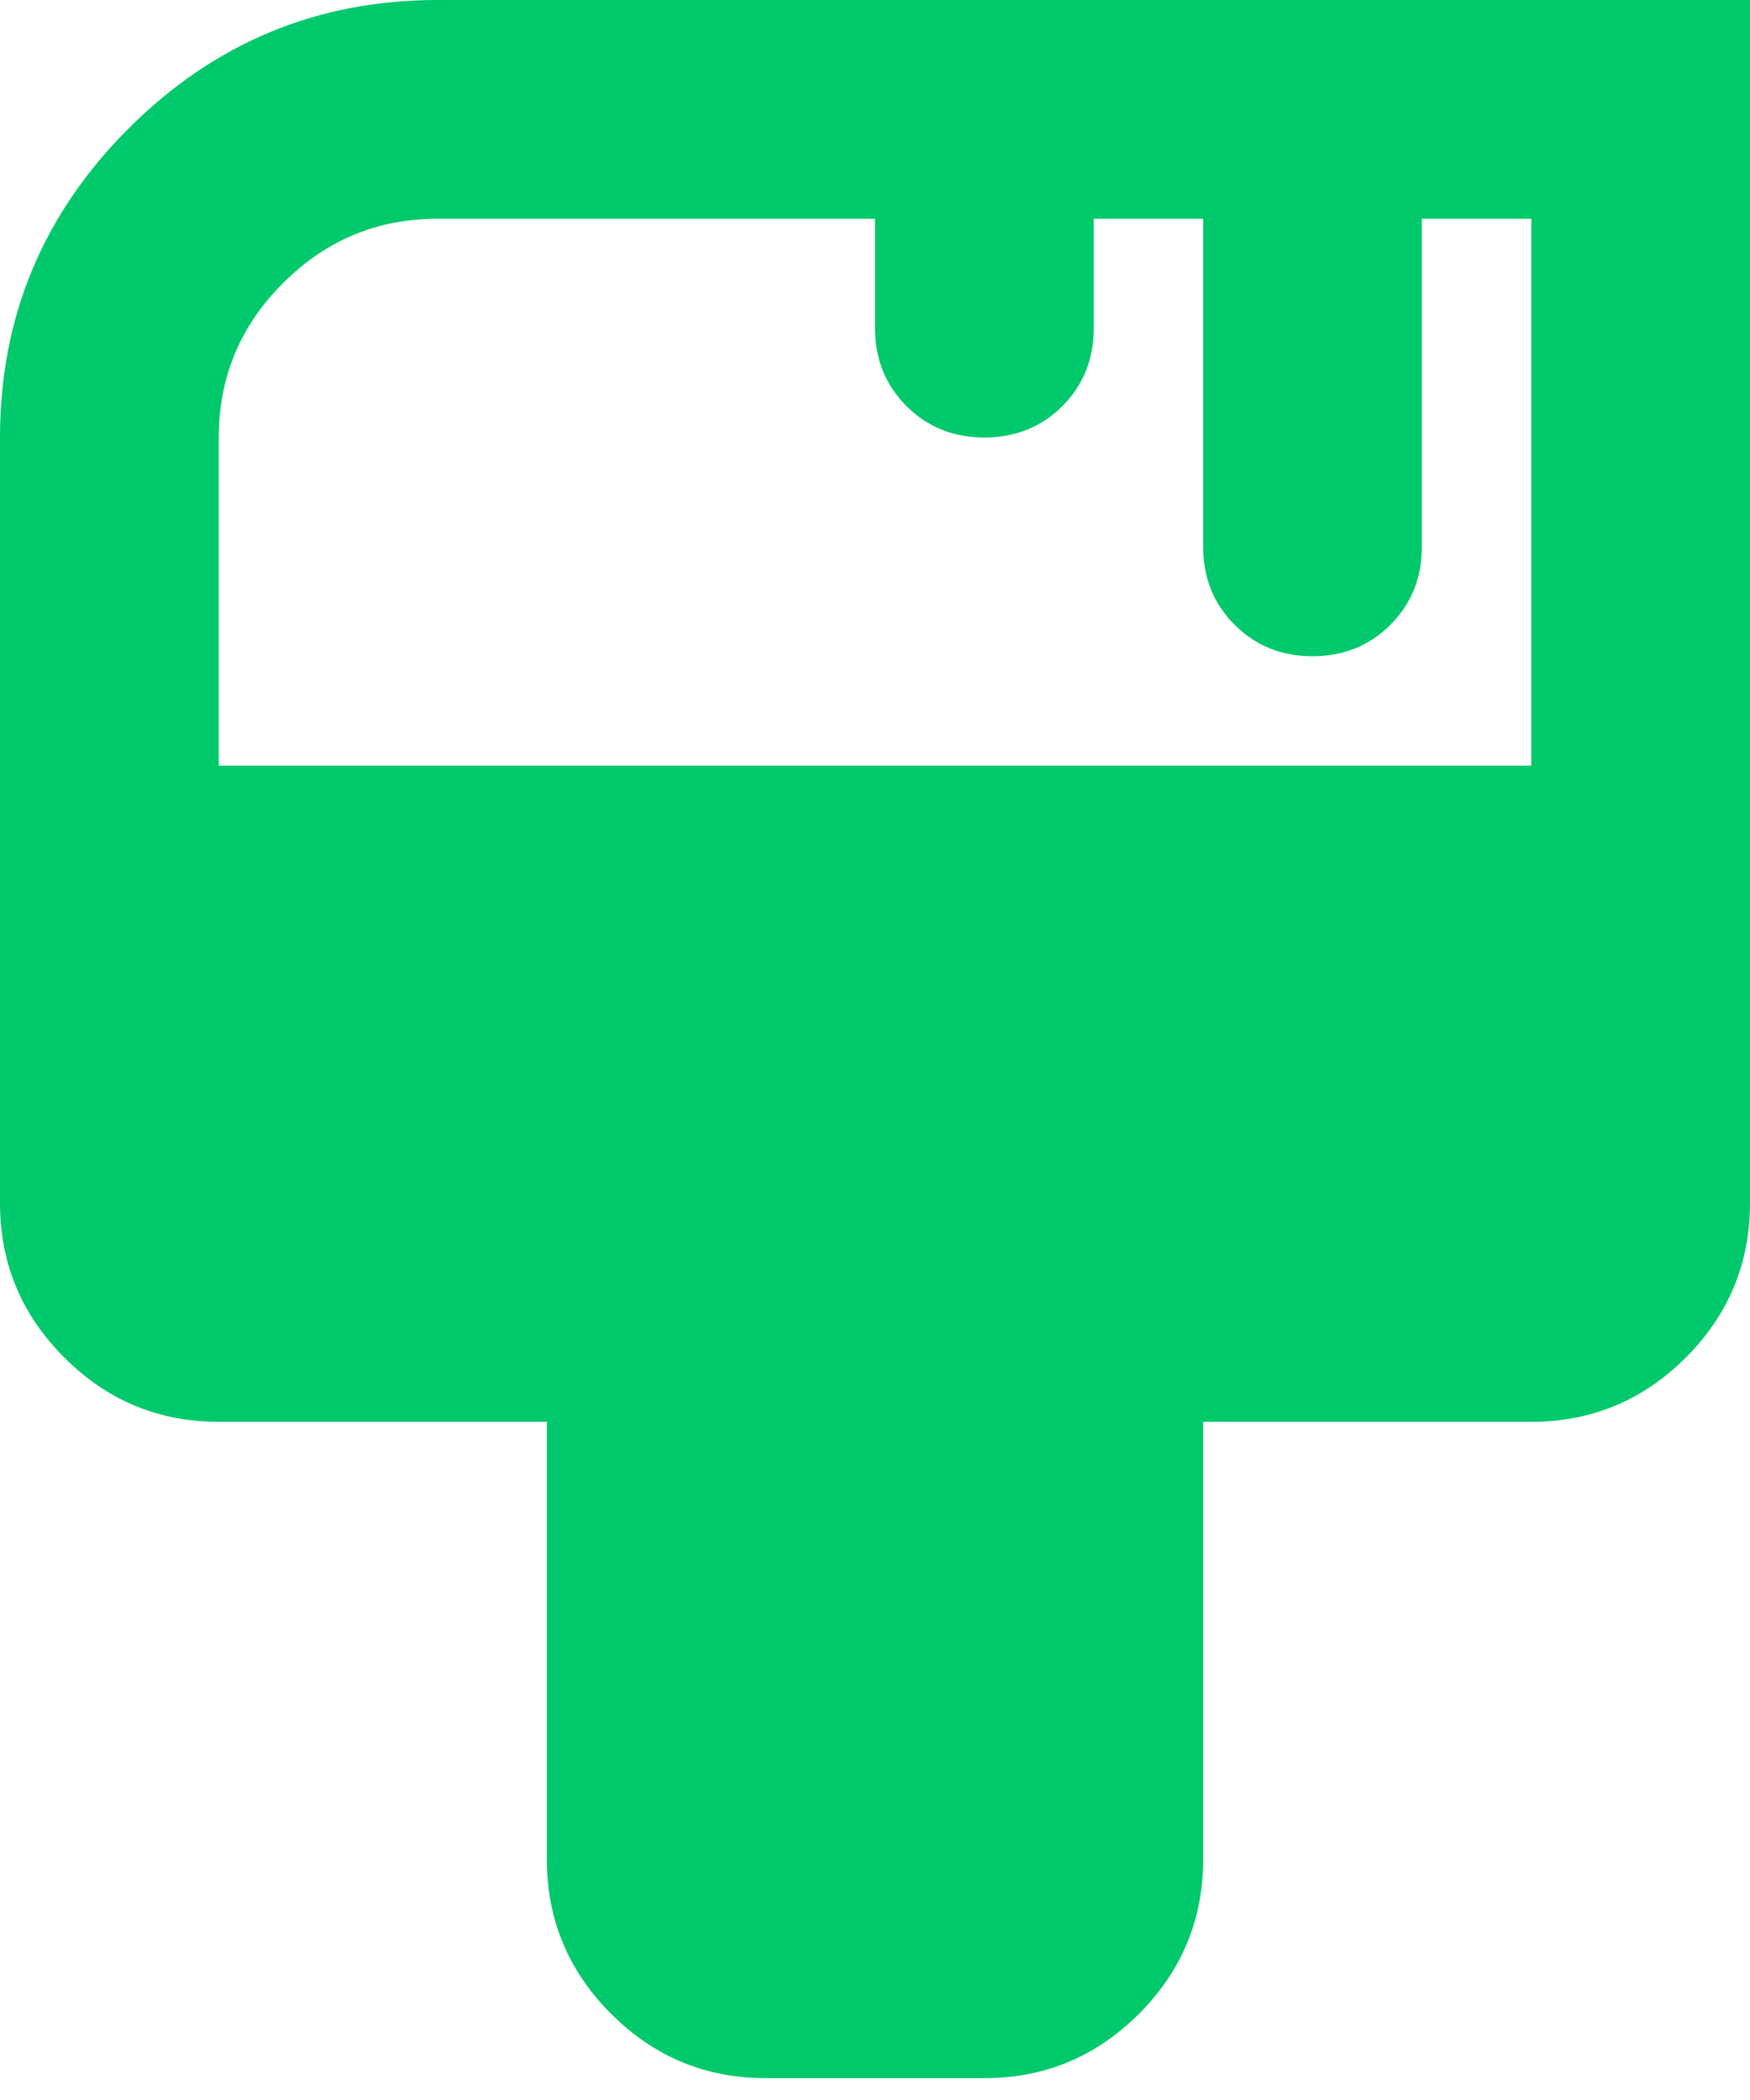 <svg width="25" height="30" viewBox="0 0 25 30" fill="none" xmlns="http://www.w3.org/2000/svg">
<path d="M10.938 29.688C10.078 29.688 9.343 29.382 8.731 28.77C8.119 28.158 7.812 27.422 7.812 26.562V20.312H3.125C2.266 20.312 1.53 20.006 0.919 19.394C0.306 18.782 0 18.047 0 17.188V6.25C0 4.531 0.612 3.06 1.836 1.836C3.06 0.612 4.531 0 6.25 0H25V17.188C25 18.047 24.694 18.782 24.083 19.394C23.47 20.006 22.734 20.312 21.875 20.312H17.188V26.562C17.188 27.422 16.882 28.158 16.27 28.77C15.658 29.382 14.922 29.688 14.062 29.688H10.938ZM3.125 10.938H21.875V3.125H20.312V7.812C20.312 8.255 20.163 8.626 19.863 8.925C19.564 9.225 19.193 9.375 18.75 9.375C18.307 9.375 17.936 9.225 17.637 8.925C17.337 8.626 17.188 8.255 17.188 7.812V3.125H15.625V4.688C15.625 5.13 15.476 5.502 15.177 5.802C14.877 6.101 14.505 6.25 14.062 6.25C13.62 6.25 13.249 6.101 12.95 5.802C12.65 5.502 12.5 5.13 12.5 4.688V3.125H6.25C5.391 3.125 4.655 3.431 4.044 4.044C3.431 4.655 3.125 5.391 3.125 6.25V10.938Z" fill="#00C96B"/>
</svg>
